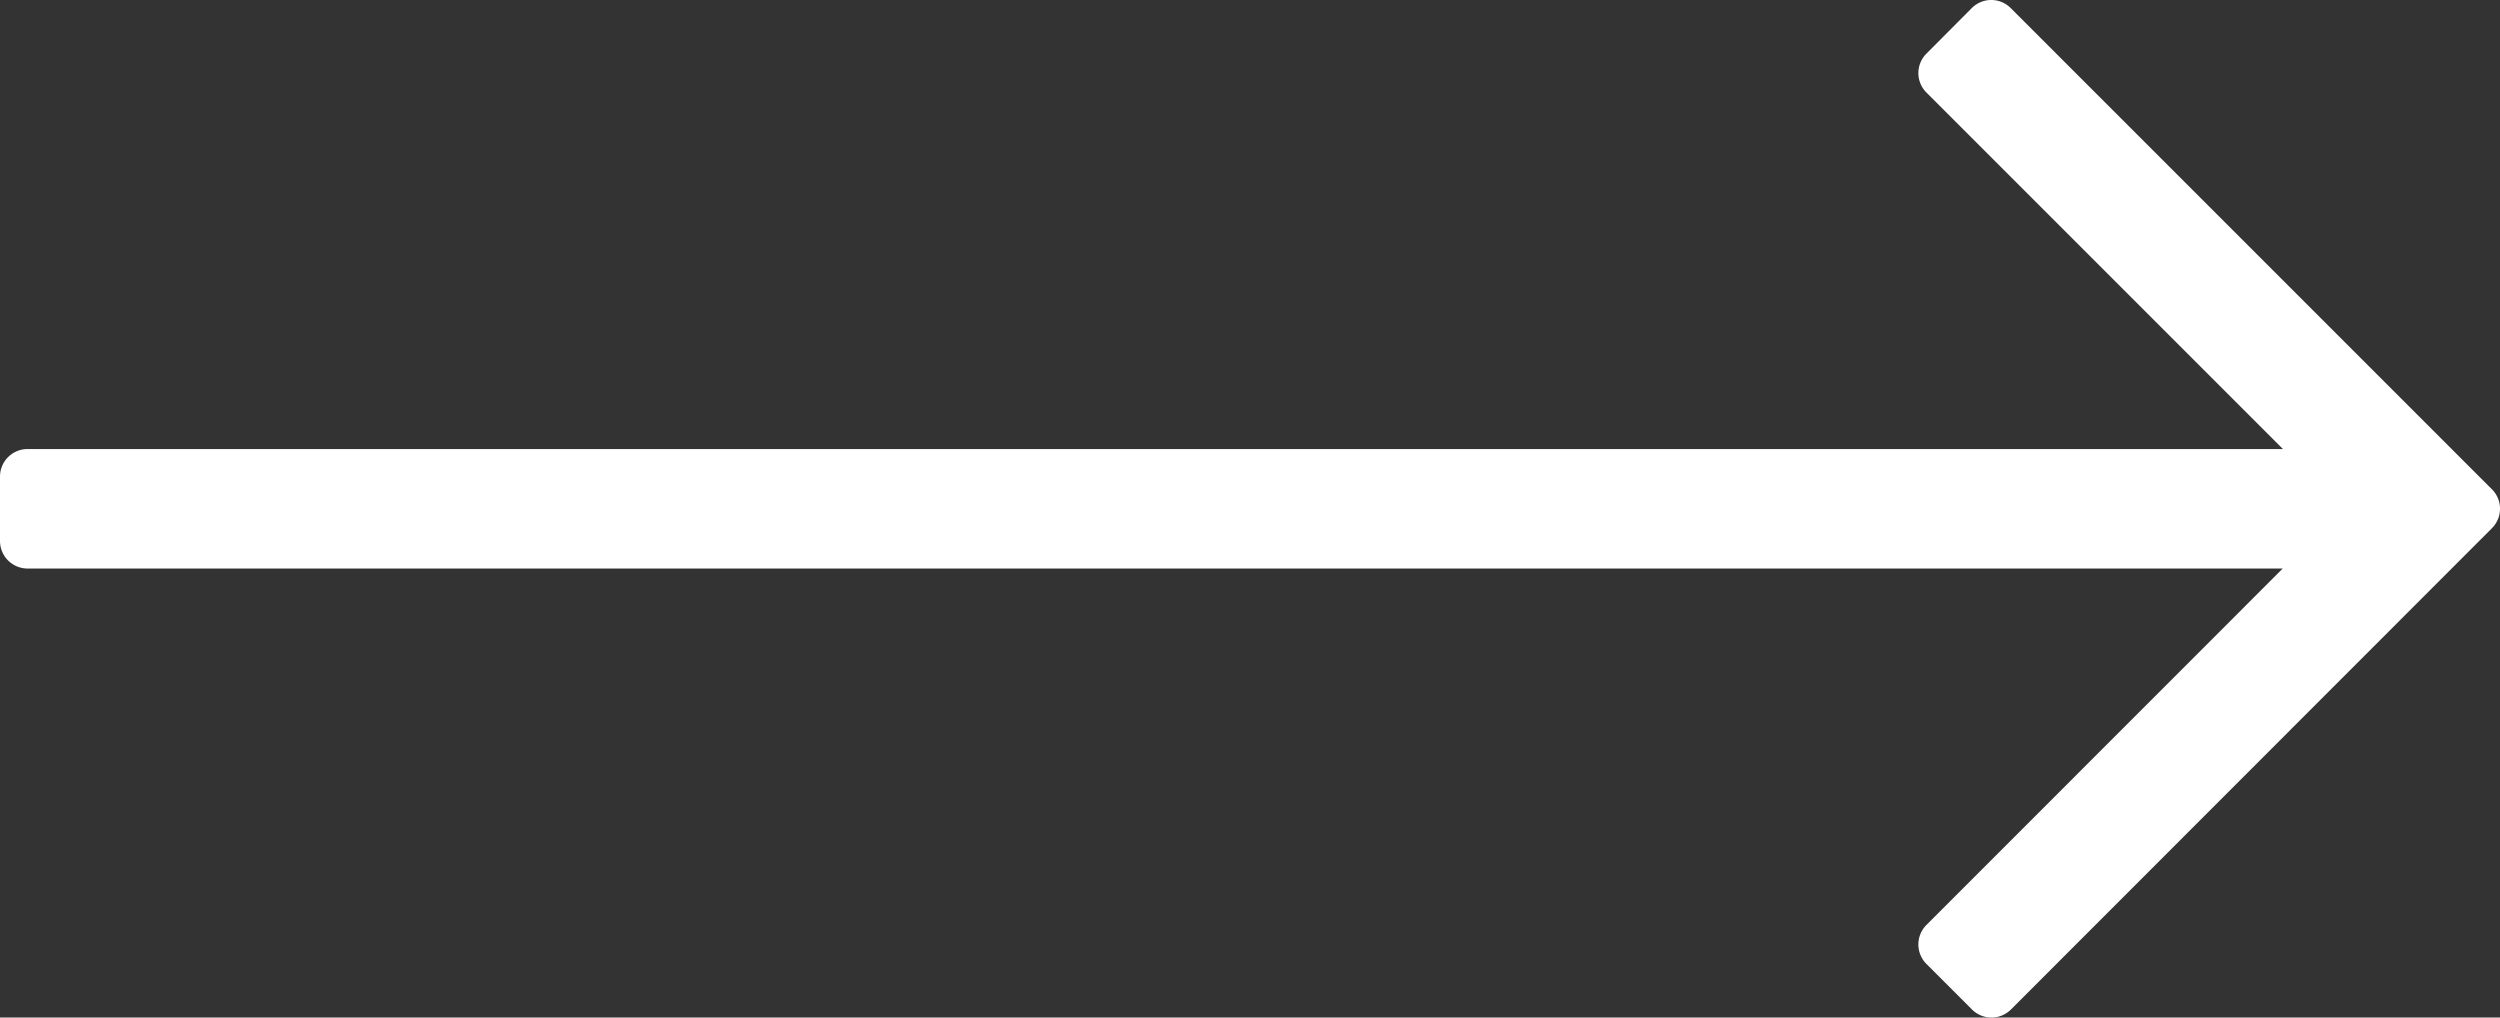 <svg xmlns="http://www.w3.org/2000/svg" width="34" height="13.838" viewBox="0 0 34 13.838"><rect x="0" y="0" width="34" height="13.838" fill="#333333" stroke="none"/><title>arrow right</title><g id="Layer_2" data-name="Layer 2"><g id="Capa_1" data-name="Capa 1"><path d="M26.816.11,26.2.729a.374.374,0,0,0,0,.53l4.848,4.848H.375A.375.375,0,0,0,0,6.482v.875a.375.375,0,0,0,.375.375h30.67L26.2,12.579a.375.375,0,0,0,0,.531l.619.619a.375.375,0,0,0,.53,0L33.89,7.184a.374.374,0,0,0,0-.53L27.346.11A.374.374,0,0,0,26.816.11Z" fill="#fff"/></g></g></svg>